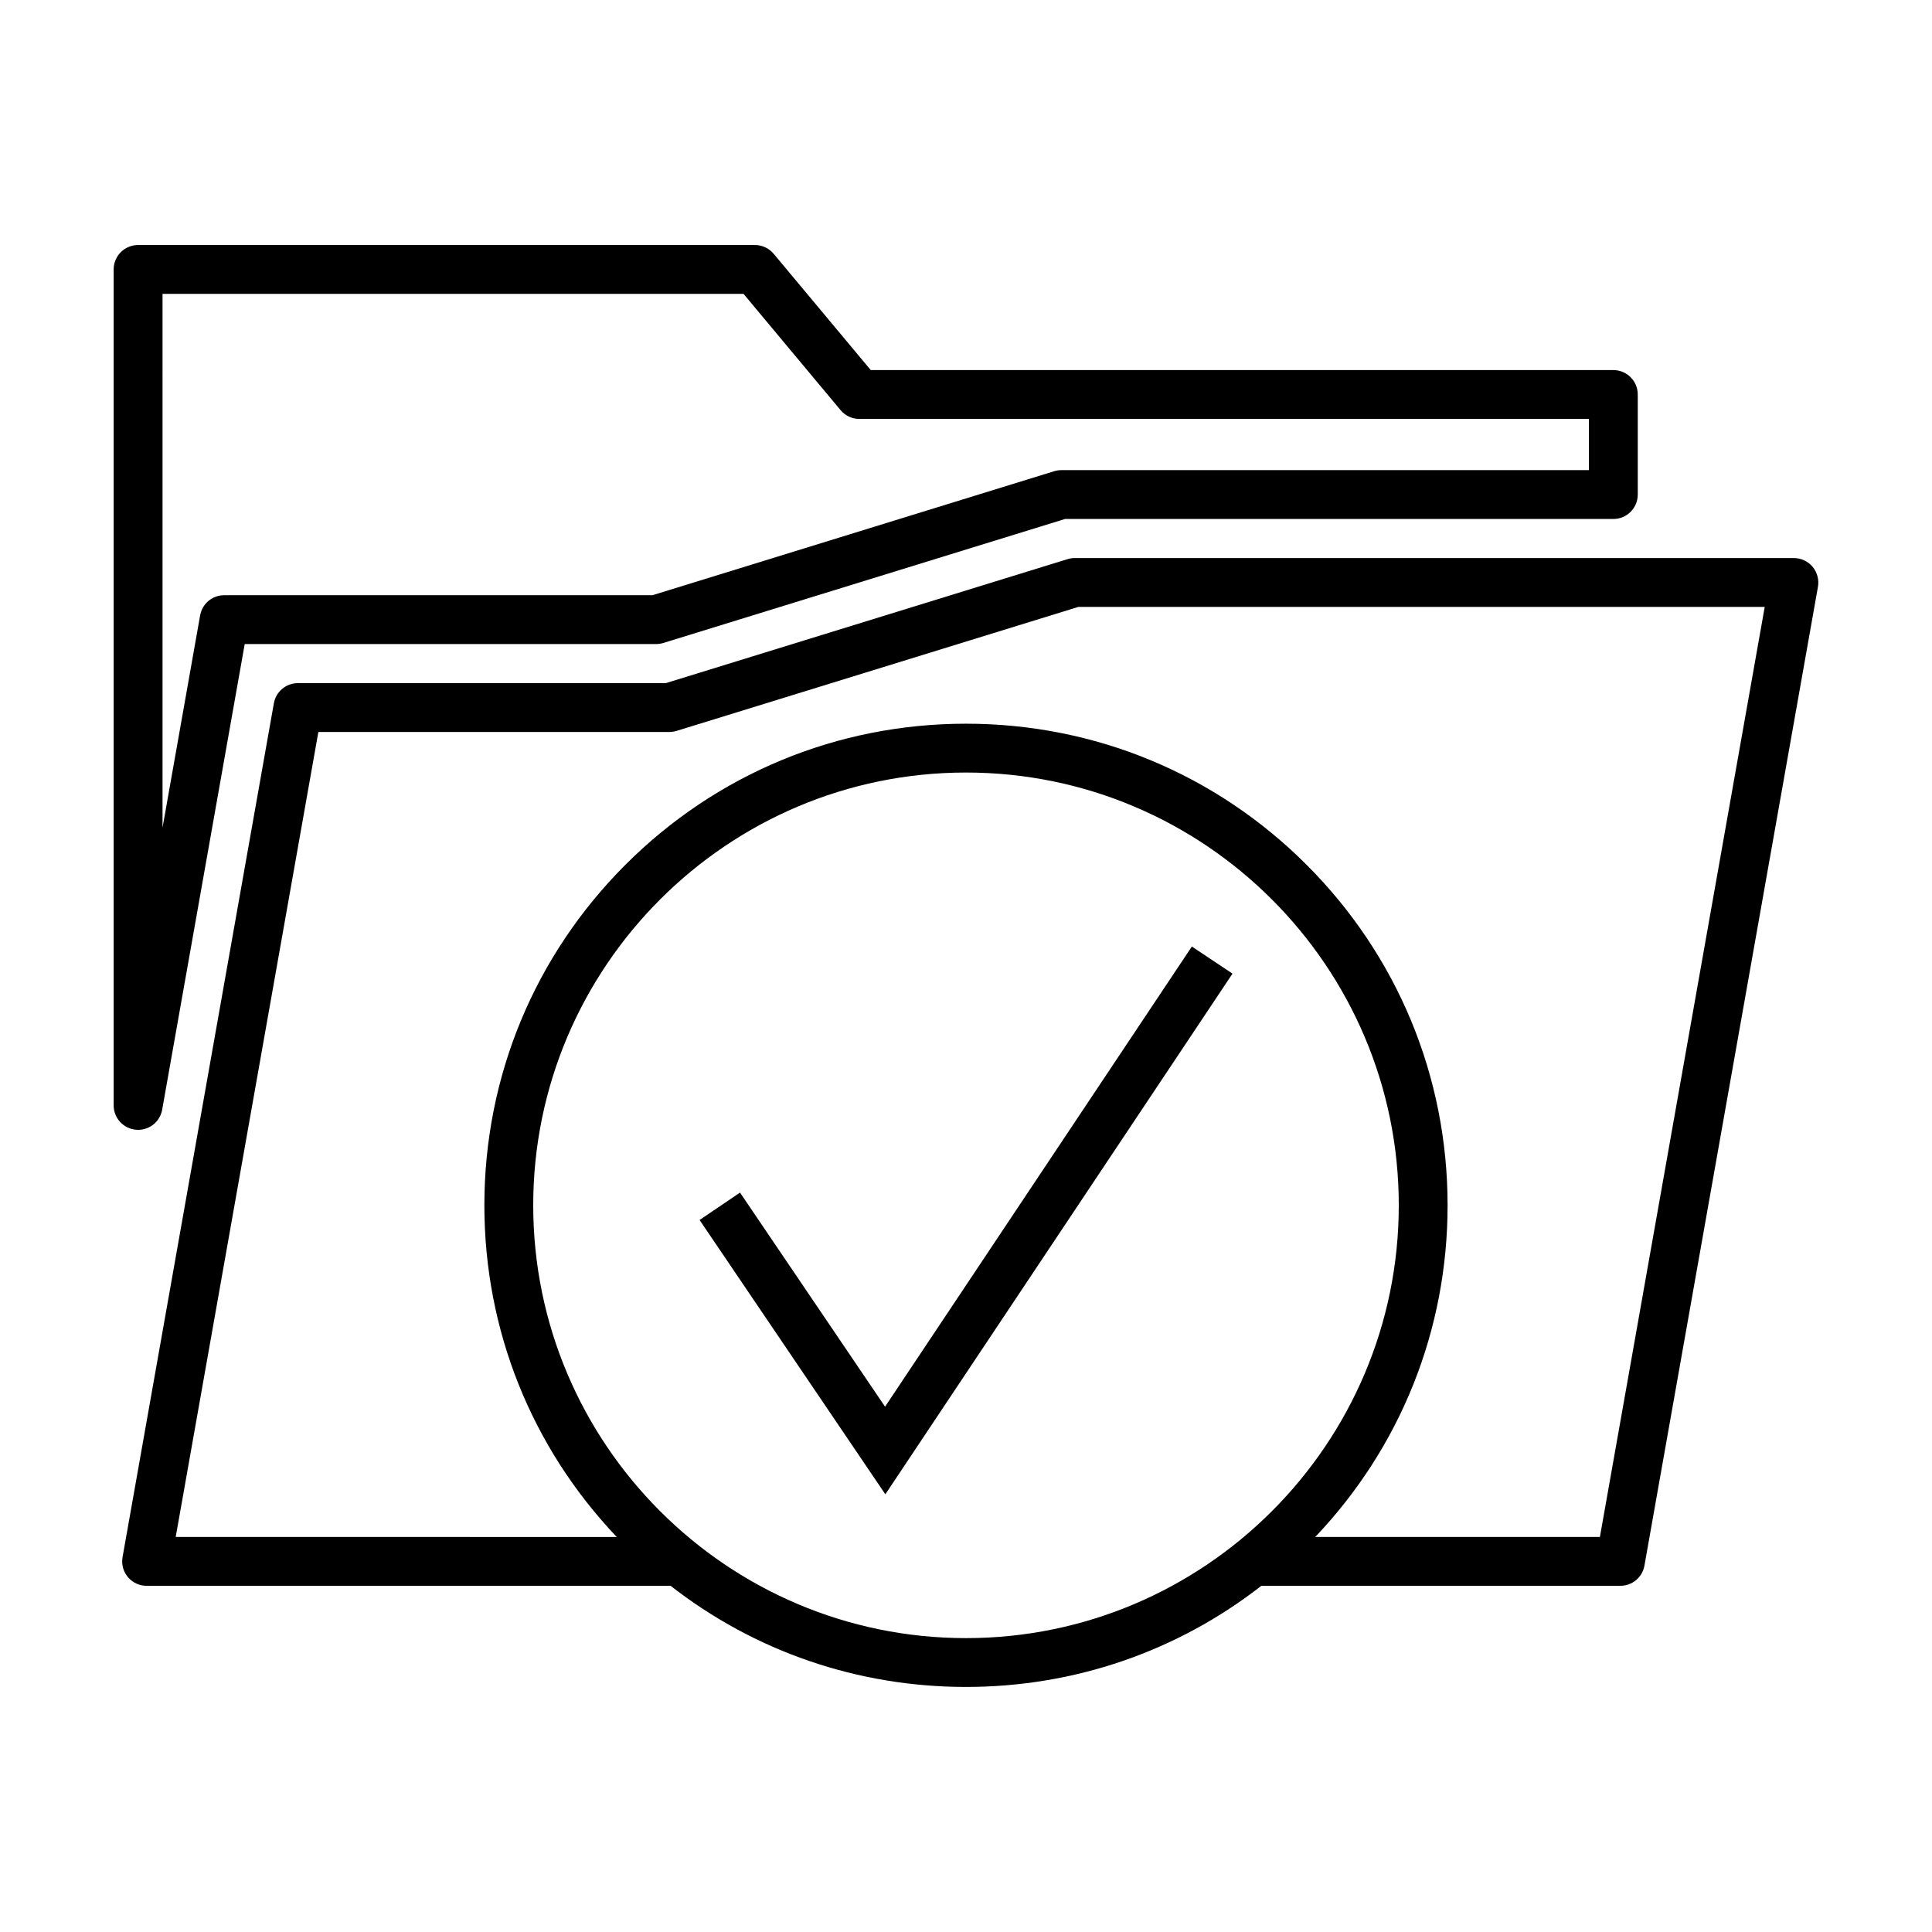 <?xml version="1.0" encoding="UTF-8"?>
<!-- The Best Svg Icon site in the world: iconSvg.co, Visit us! https://iconsvg.co -->
<svg fill="#000000" width="800px" height="800px" version="1.1" viewBox="144 144 512 512" xmlns="http://www.w3.org/2000/svg">
 <g>
  <path d="m180.61 443.42c3.109 0 5.812-2.223 6.367-5.344l21.875-123.4h109.05c0.645 0 1.289-0.102 1.91-0.289l106.43-32.852h145.31c3.57 0 6.469-2.898 6.469-6.473v-26.52c0-3.57-2.898-6.469-6.469-6.469l-196.8-0.004-25.723-30.812c-1.23-1.473-3.047-2.324-4.969-2.324h-163.47c-3.578 0-6.473 2.898-6.473 6.473v221.53c0 3.356 2.562 6.152 5.906 6.453 0.191 0.02 0.383 0.031 0.574 0.031zm6.465-221.54h153.97l25.715 30.812c1.23 1.477 3.047 2.324 4.973 2.324h193.35v13.574h-139.81c-0.648 0-1.293 0.098-1.91 0.289l-106.44 32.855h-113.51c-3.141 0-5.82 2.246-6.375 5.34l-9.965 56.266z"/>
  <path d="m624.36 294.21c-1.234-1.465-3.043-2.316-4.961-2.316h-190.61c-0.648 0-1.293 0.102-1.91 0.293l-106.43 32.852h-97.496c-3.141 0-5.824 2.246-6.375 5.34l-40.098 226.28c-0.332 1.891 0.18 3.828 1.41 5.285 1.234 1.477 3.047 2.312 4.957 2.312h138.87c22.293 17.387 49.559 26.801 78.285 26.801 28.707 0 55.977-9.418 78.273-26.801h95.141c3.141 0 5.824-2.242 6.375-5.336l45.988-259.42c0.324-1.879-0.195-3.816-1.418-5.285zm-339.05 169.21c0-63.238 51.449-114.69 114.7-114.69 63.234 0 114.68 51.449 114.68 114.69 0 63.242-51.449 114.7-114.68 114.7-63.25 0-114.7-51.457-114.7-114.7zm282.68 87.891h-75.438c22.645-23.824 35.074-54.895 35.074-87.891 0-34.098-13.27-66.141-37.383-90.254-24.102-24.105-56.152-37.375-90.238-37.375-34.094 0-66.145 13.27-90.258 37.379-24.105 24.105-37.383 56.156-37.383 90.254 0 32.996 12.434 64.07 35.082 87.891l-116.88-0.004 37.805-213.33h93.043c0.645 0 1.289-0.102 1.906-0.289l106.44-32.852h181.91z"/>
  <path d="m378.55 516.79-38.438-56.742-10.715 7.262 49.227 72.691 92-137.98-10.77-7.18z"/>
 </g>
</svg>